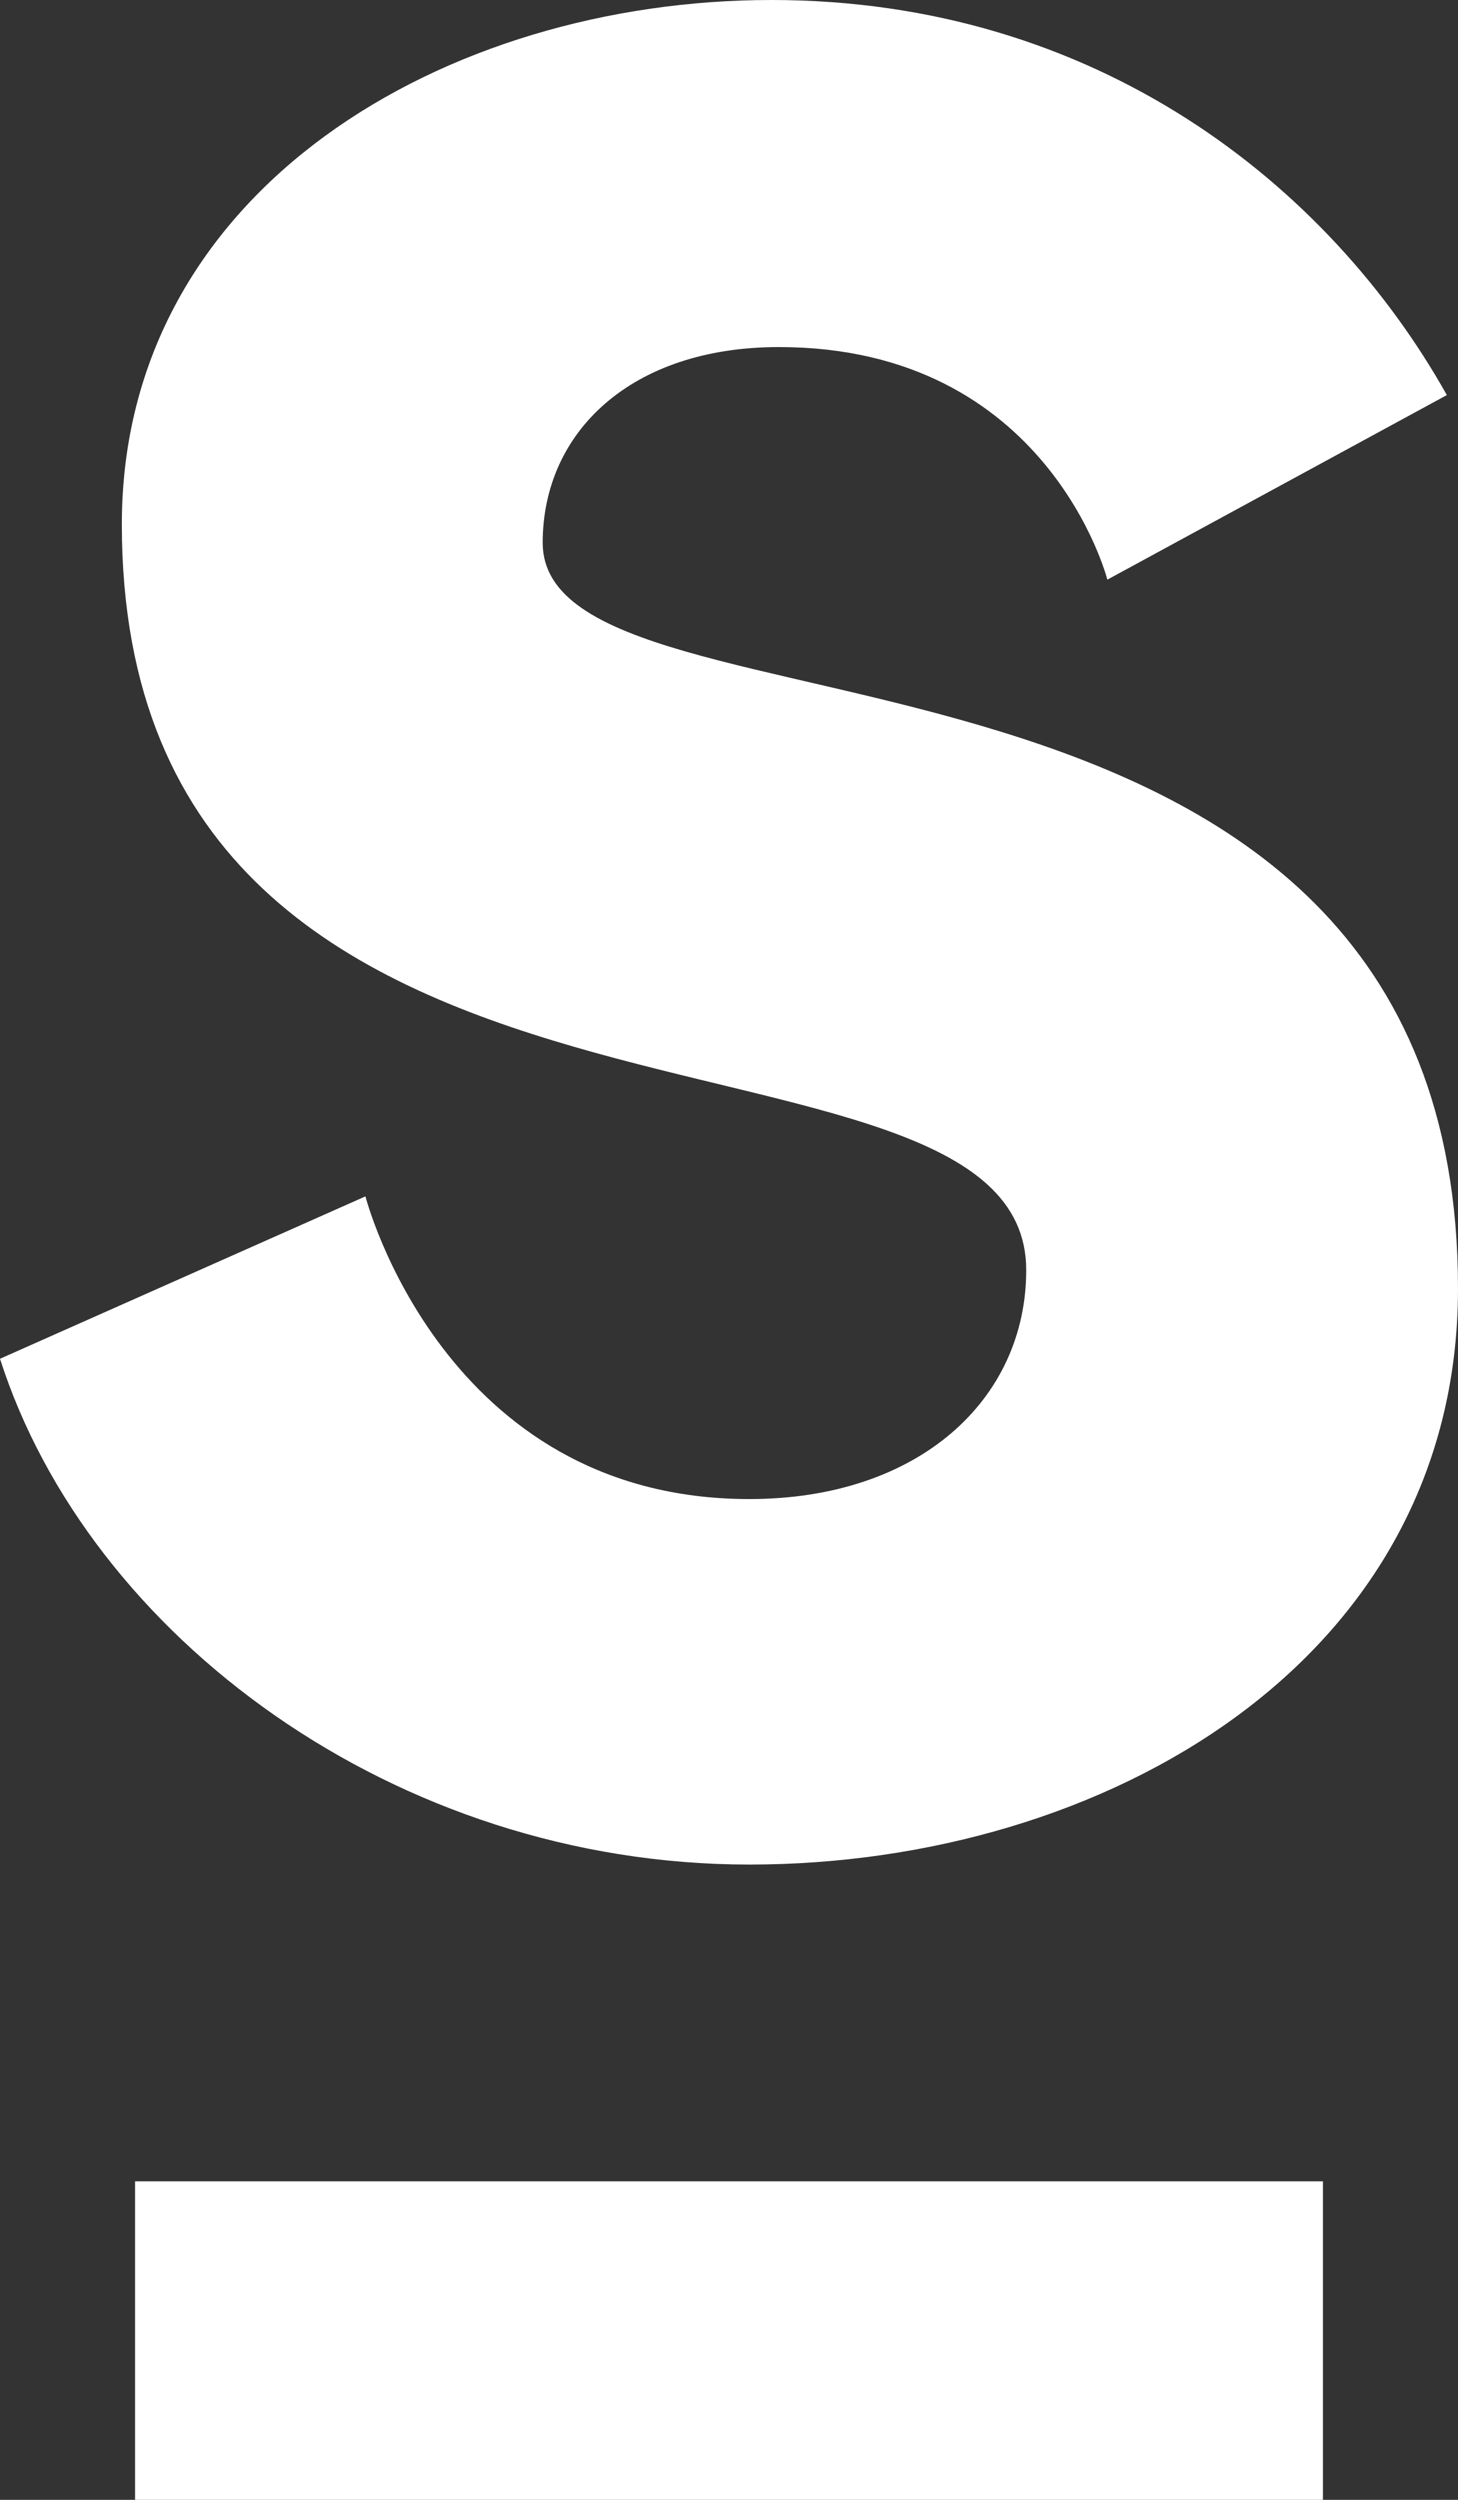 <svg width="14" height="24" viewBox="0 0 14 24" fill="none" xmlns="http://www.w3.org/2000/svg">
<rect x="0" y="0" width="14" height="24" fill="#333333" stroke="none"/>
<g clip-path="url(#clip0_106_5577)">
<path d="M1.297 20.942L1.297 24H12.703V20.942H1.297Z" fill="white"/>
<path d="M14 12.371C14 15.952 10.597 17.901 7.195 17.901C3.792 17.901 0.851 15.704 0 13.045L3.509 11.486C3.509 11.486 4.254 14.392 7.195 14.392C8.825 14.392 9.854 13.435 9.854 12.194C9.854 9.465 1.17 11.592 1.17 5.034C1.17 1.808 4.288 0 7.407 0C10.527 0 12.759 1.773 13.893 3.793L10.633 5.565C10.633 5.565 10.065 3.332 7.479 3.332C6.06 3.332 5.211 4.148 5.211 5.211C5.211 7.303 14 5.565 14 12.371L14 12.371Z" fill="white"/>
</g>
<defs>
<clipPath id="clip0_106_5577">
<rect width="14" height="24" fill="white"/>
</clipPath>
</defs>
</svg>
